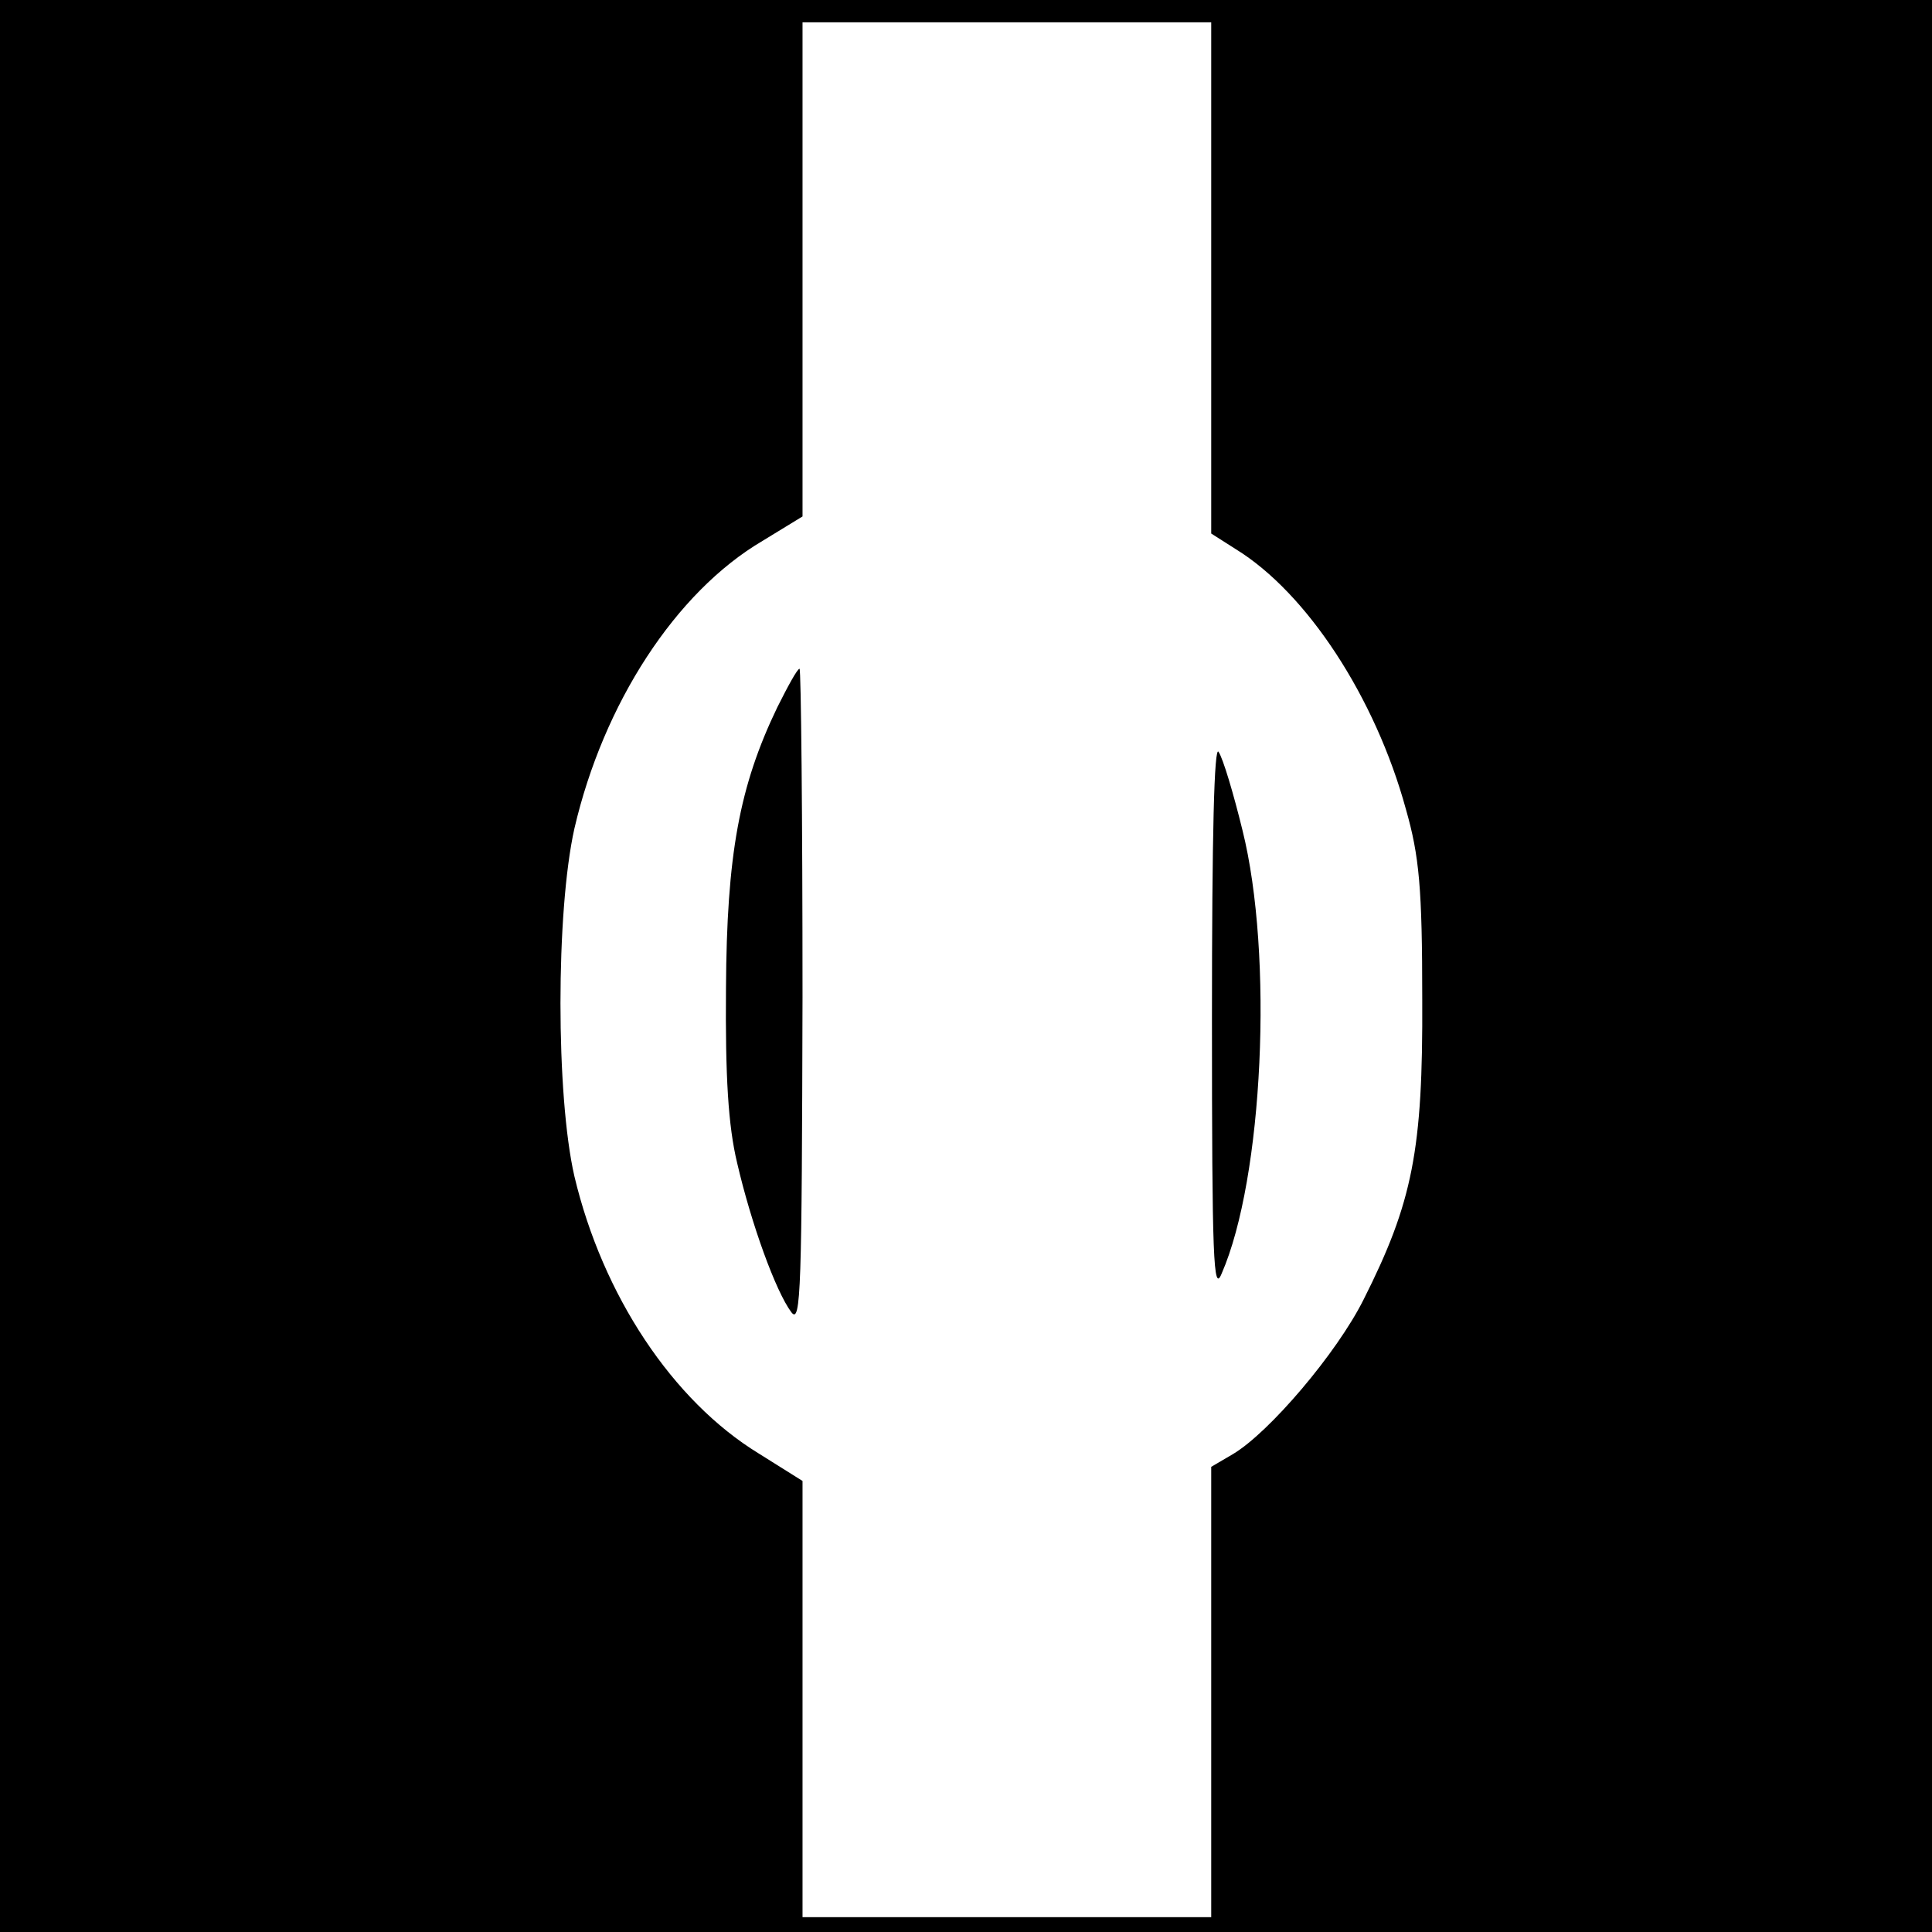 <?xml version="1.0" standalone="no"?>
<!DOCTYPE svg PUBLIC "-//W3C//DTD SVG 20010904//EN"
 "http://www.w3.org/TR/2001/REC-SVG-20010904/DTD/svg10.dtd">
<svg version="1.0" xmlns="http://www.w3.org/2000/svg"
 width="260pt" height="260pt" viewBox="0 0 260 260"
 preserveAspectRatio="xMidYMid meet">
<g transform="translate(0,260) scale(0.1,-0.1)"
fill="#000000" stroke="none">
<path d="M0 1300 l0 -1300 1300 0 1300 0 0 1300 0 1300 -1300 0 -1300 0 0
-1300z m1630 926 l0 -344 33 -21 c96 -59 188 -200 229 -350 18 -63 22 -106 22
-256 1 -203 -13 -273 -79 -404 -36 -72 -127 -179 -176 -208 l-29 -17 0 -303 0
-303 -275 0 -275 0 0 294 0 293 -59 37 c-116 71 -210 213 -248 373 -25 109
-25 356 0 468 39 168 136 318 253 387 l54 33 0 332 0 333 275 0 275 0 0 -344z"/>
<path d="M1046 1648 c-51 -106 -68 -198 -69 -378 -1 -119 3 -185 15 -235 19
-82 52 -173 73 -201 13 -17 14 32 15 424 0 243 -2 442 -4 442 -3 0 -16 -24
-30 -52z"/>
<path d="M1631 1230 c0 -326 2 -371 13 -344 56 128 70 429 28 597 -12 49 -26
96 -32 105 -6 11 -9 -112 -9 -358z"/>
</g>
</svg>
